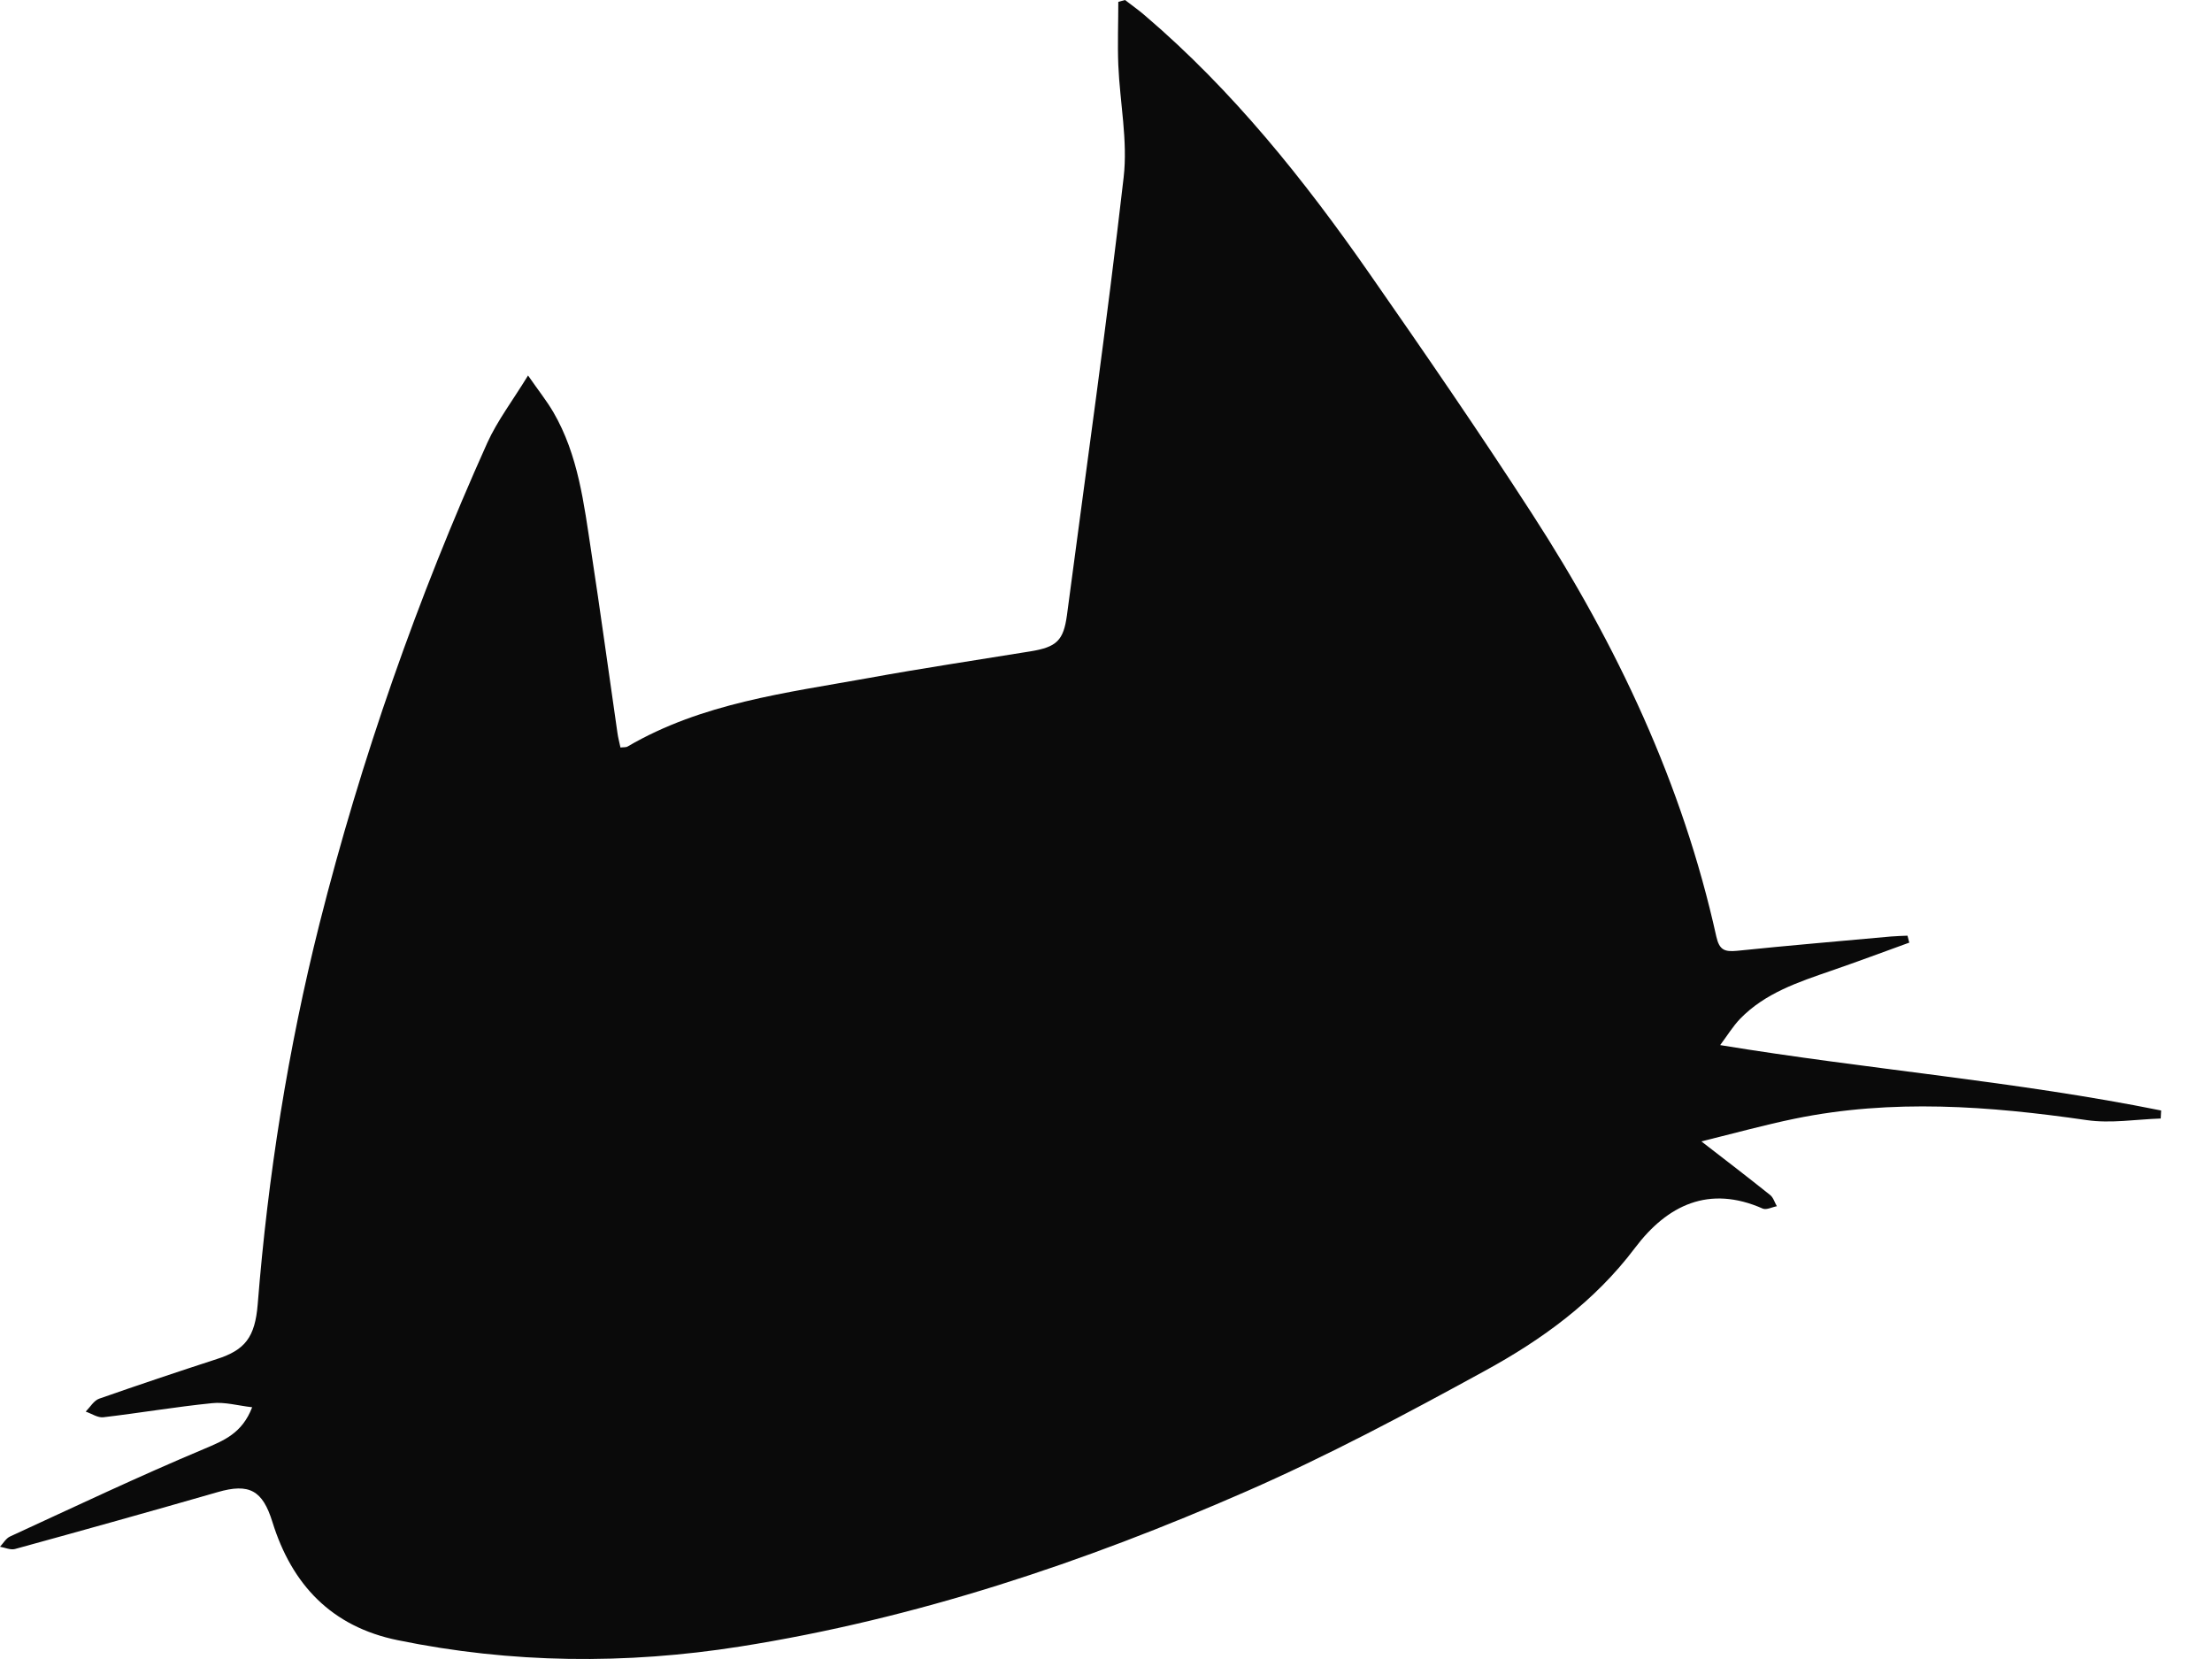 <svg width="32" height="24" viewBox="0 0 32 24" fill="none" xmlns="http://www.w3.org/2000/svg">
<path d="M27.622 13.636C27.246 13.772 26.873 13.912 26.495 14.042C26.018 14.207 25.536 14.364 25.172 14.74C25.072 14.844 24.995 14.971 24.885 15.119C27.03 15.471 29.166 15.642 31.264 16.065L31.258 16.181C30.9 16.193 30.536 16.255 30.187 16.204C28.779 16 27.373 15.894 25.962 16.184C25.53 16.273 25.104 16.391 24.613 16.512C24.977 16.793 25.293 17.036 25.607 17.287C25.654 17.323 25.672 17.394 25.705 17.45C25.637 17.462 25.557 17.506 25.503 17.485C24.722 17.139 24.119 17.435 23.654 18.051C23.069 18.829 22.305 19.382 21.474 19.835C20.346 20.453 19.207 21.06 18.033 21.574C15.681 22.604 13.249 23.418 10.704 23.82C9.056 24.08 7.4 24.066 5.755 23.728C4.796 23.533 4.222 22.924 3.941 22.018C3.799 21.56 3.607 21.453 3.148 21.586C2.172 21.867 1.195 22.14 0.216 22.409C0.151 22.426 0.071 22.388 0 22.376C0.047 22.326 0.086 22.255 0.145 22.228C1.077 21.799 2.006 21.358 2.95 20.962C3.243 20.838 3.503 20.734 3.648 20.358C3.444 20.335 3.252 20.279 3.068 20.299C2.541 20.352 2.021 20.441 1.494 20.503C1.414 20.512 1.325 20.45 1.24 20.421C1.305 20.355 1.358 20.261 1.435 20.234C2 20.036 2.568 19.846 3.139 19.66C3.544 19.53 3.689 19.346 3.728 18.87C3.876 17.012 4.166 15.178 4.621 13.367C5.225 10.974 6.039 8.654 7.05 6.405C7.195 6.086 7.414 5.799 7.639 5.432C7.784 5.642 7.905 5.793 8.003 5.959C8.367 6.583 8.447 7.287 8.553 7.979C8.687 8.852 8.805 9.728 8.932 10.601C8.941 10.669 8.959 10.734 8.976 10.814C9.018 10.808 9.056 10.814 9.08 10.799C10.157 10.169 11.373 10.024 12.568 9.808C13.346 9.666 14.127 9.55 14.906 9.423C15.287 9.361 15.385 9.266 15.435 8.9C15.713 6.79 16.012 4.684 16.255 2.568C16.317 2.036 16.201 1.485 16.178 0.941C16.166 0.636 16.178 0.331 16.178 0.027C16.21 0.018 16.243 0.009 16.275 0C16.373 0.077 16.477 0.148 16.571 0.231C17.835 1.311 18.864 2.598 19.808 3.953C20.61 5.104 21.406 6.26 22.169 7.441C23.391 9.329 24.341 11.34 24.829 13.548C24.873 13.743 24.947 13.772 25.128 13.755C25.87 13.678 26.613 13.616 27.355 13.548C27.435 13.542 27.515 13.539 27.595 13.536C27.604 13.571 27.613 13.607 27.622 13.642V13.636Z" fill="#0A0A0A"/>
</svg>
